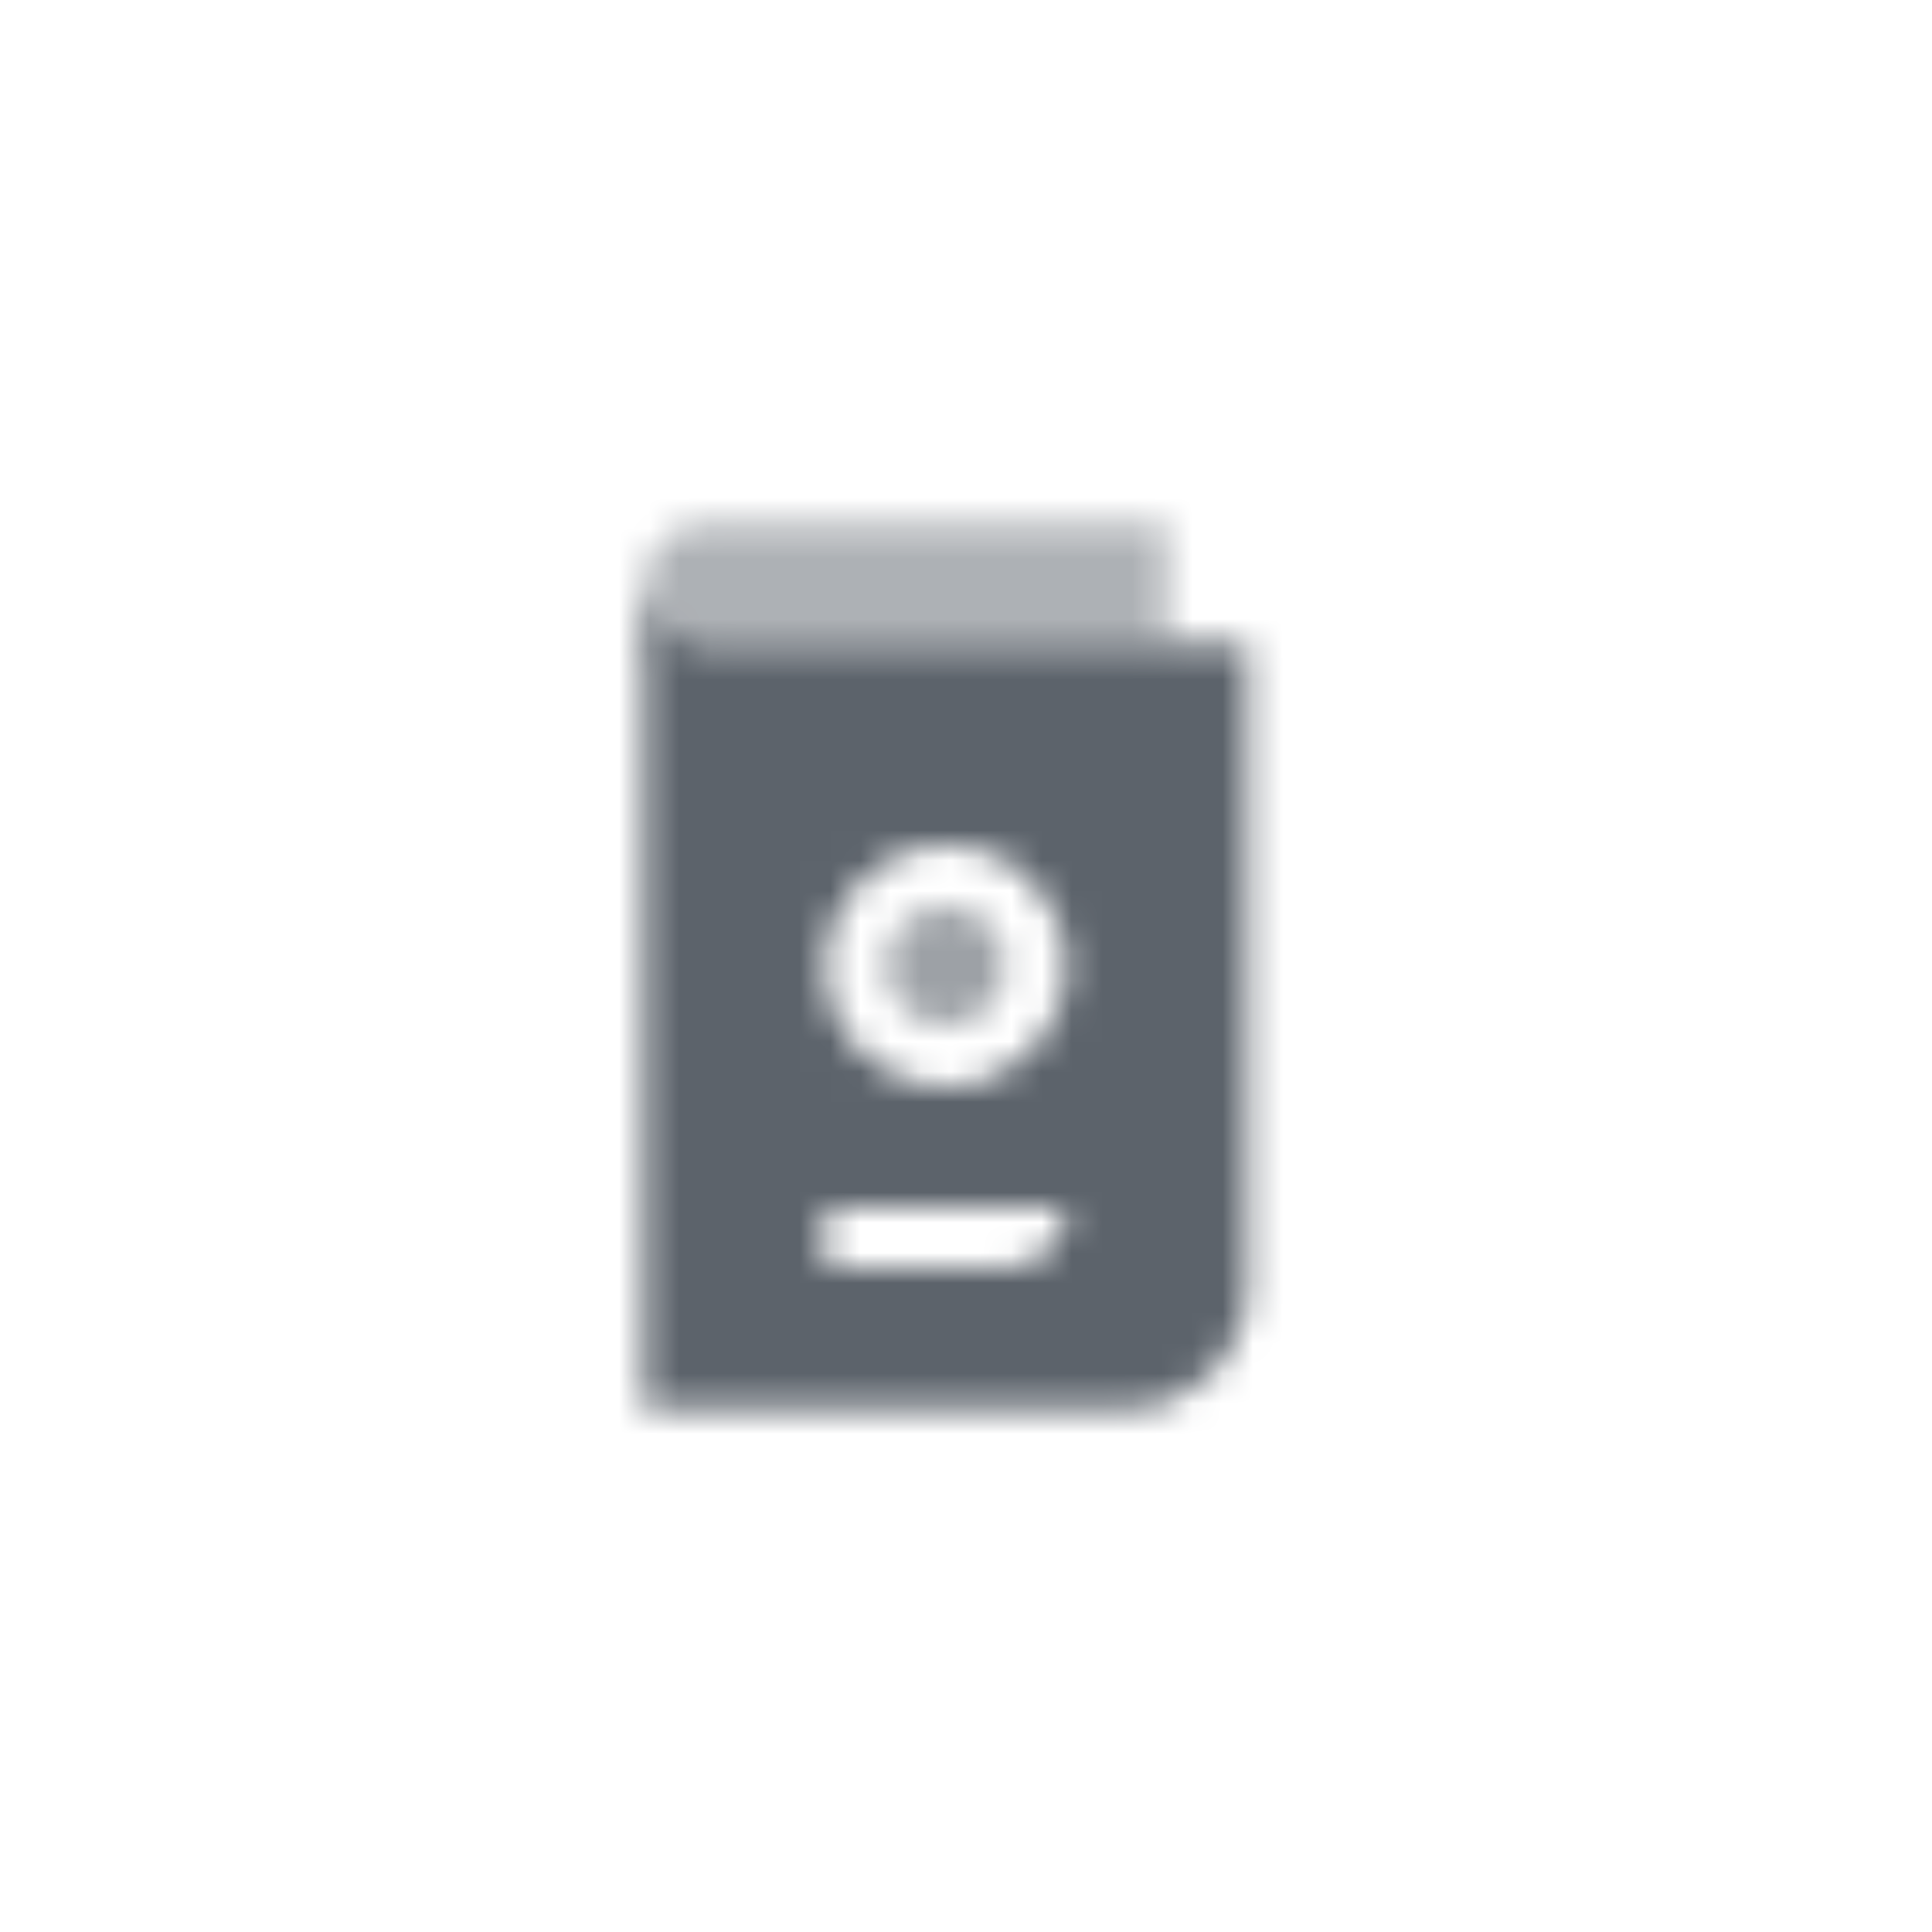 <svg width="64" height="64" viewBox="0 0 64 64" fill="none" xmlns="http://www.w3.org/2000/svg">
<mask id="mask0_9_2268" style="mask-type:alpha" maskUnits="userSpaceOnUse" x="21" y="17" width="21" height="30">
<path opacity="0.5" d="M21.333 19.334C21.333 18.229 22.229 17.334 23.333 17.334H38.667V21.334H21.333V19.334Z" fill="black"/>
<path fill-rule="evenodd" clip-rule="evenodd" d="M21.333 19.334V46.667H37.333C39.542 46.667 41.333 44.877 41.333 42.667V21.334H23.333C22.229 21.334 21.333 20.439 21.333 19.334ZM27.333 40.001V42.001H33.333C34.438 42.001 35.333 41.105 35.333 40.001H27.333ZM27.333 32.001C27.333 29.791 29.124 28.001 31.333 28.001C33.542 28.001 35.333 29.791 35.333 32.001C35.333 34.21 33.542 36.001 31.333 36.001C29.124 36.001 27.333 34.21 27.333 32.001Z" fill="black"/>
<path opacity="0.6" fill-rule="evenodd" clip-rule="evenodd" d="M31.333 30C30.229 30 29.333 30.895 29.333 32C29.333 33.105 30.229 34 31.333 34C32.438 34 33.333 33.105 33.333 32C33.333 30.895 32.438 30 31.333 30Z" fill="black"/>
</mask>
<g mask="url(#mask0_9_2268)">
<path d="M15.333 16H47.333V48H15.333V16Z" fill="#5C636B"/>
</g>
</svg>
